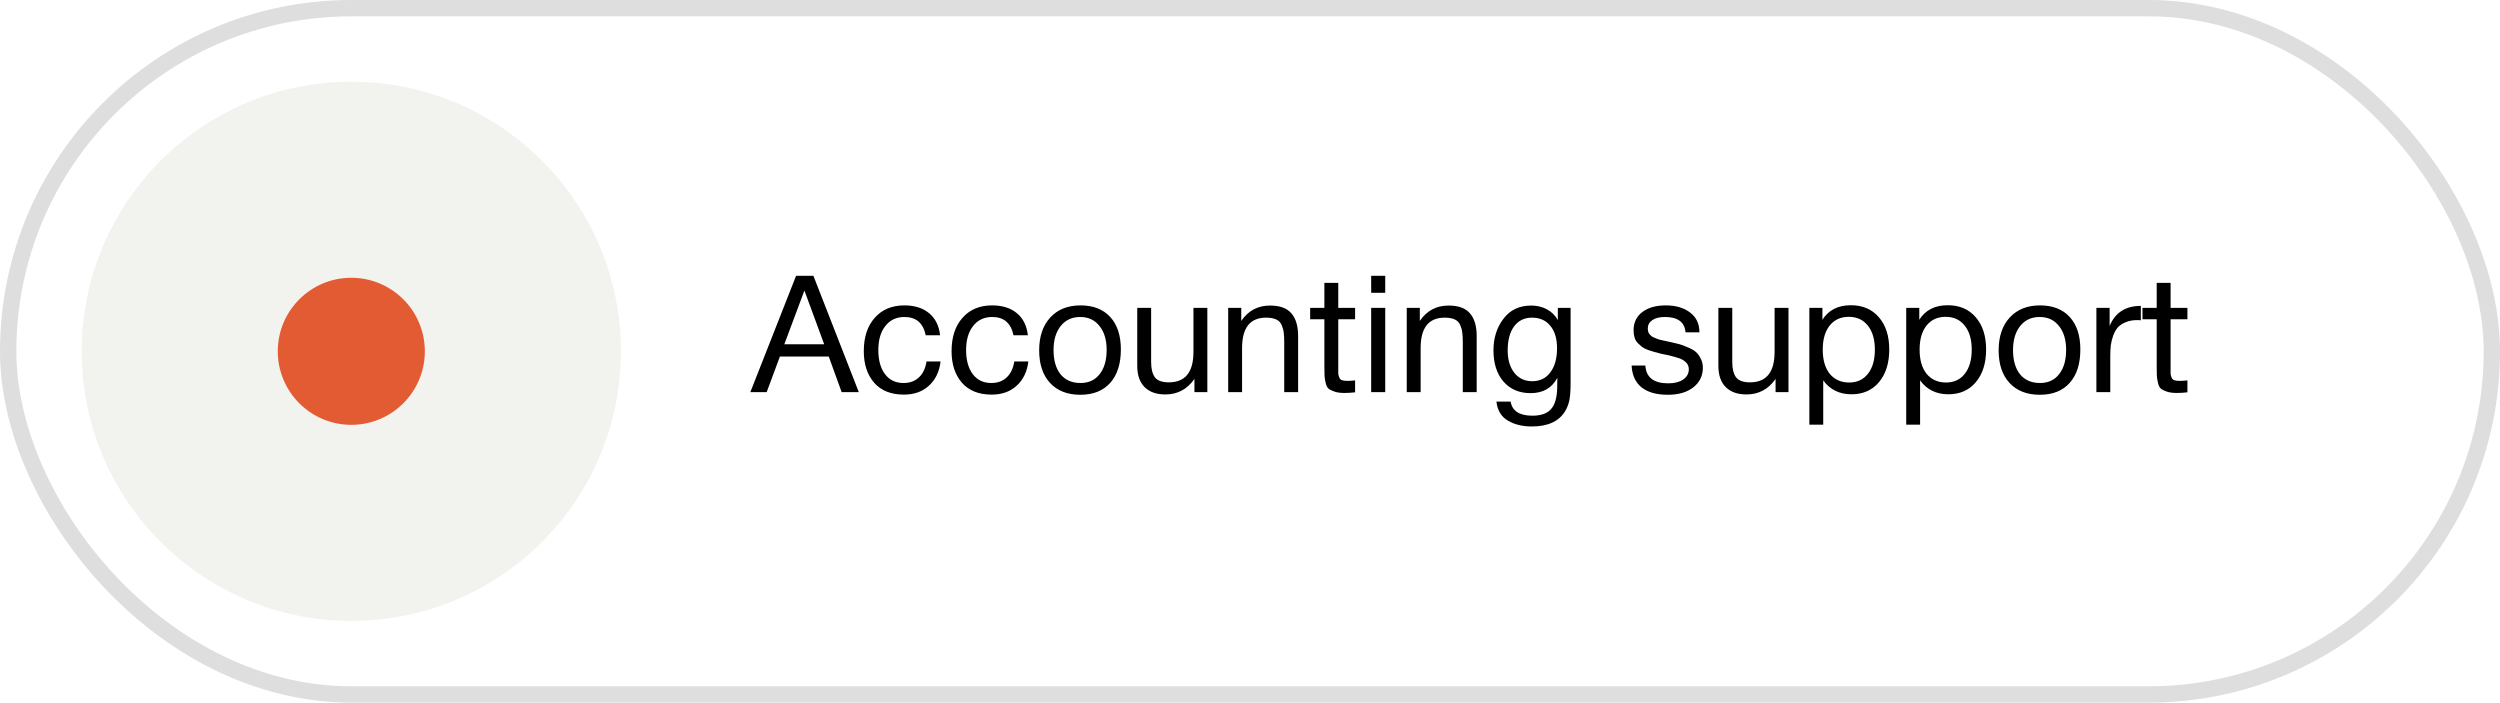 <?xml version="1.0" encoding="UTF-8"?> <svg xmlns="http://www.w3.org/2000/svg" width="153" height="43" viewBox="0 0 153 43" fill="none"><rect x="0.5" y="0.5" width="152" height="42" rx="21" stroke="#DEDEDE"></rect><path d="M49.78 16.88L52.56 24H51.51L50.72 21.82H47.73L46.92 24H45.92L48.72 16.88H49.78ZM50.44 21.07L49.23 17.78L48 21.07H50.44ZM57.564 22.12C57.491 22.74 57.254 23.233 56.854 23.6C56.461 23.967 55.948 24.15 55.314 24.15C54.534 24.15 53.931 23.91 53.504 23.43C53.078 22.943 52.864 22.297 52.864 21.49C52.864 20.63 53.088 19.95 53.534 19.45C53.981 18.943 54.584 18.69 55.344 18.69C55.978 18.69 56.484 18.85 56.864 19.17C57.244 19.483 57.468 19.933 57.534 20.52H56.654C56.501 19.773 56.068 19.4 55.354 19.4C54.861 19.4 54.471 19.583 54.184 19.95C53.898 20.31 53.754 20.8 53.754 21.42C53.754 22.047 53.891 22.54 54.164 22.9C54.438 23.26 54.814 23.44 55.294 23.44C55.681 23.44 55.994 23.327 56.234 23.1C56.481 22.873 56.638 22.547 56.704 22.12H57.564ZM62.935 22.12C62.862 22.74 62.626 23.233 62.225 23.6C61.832 23.967 61.319 24.15 60.685 24.15C59.906 24.15 59.302 23.91 58.876 23.43C58.449 22.943 58.236 22.297 58.236 21.49C58.236 20.63 58.459 19.95 58.906 19.45C59.352 18.943 59.956 18.69 60.715 18.69C61.349 18.69 61.855 18.85 62.236 19.17C62.615 19.483 62.839 19.933 62.906 20.52H62.026C61.872 19.773 61.439 19.4 60.725 19.4C60.232 19.4 59.842 19.583 59.556 19.95C59.269 20.31 59.126 20.8 59.126 21.42C59.126 22.047 59.262 22.54 59.535 22.9C59.809 23.26 60.185 23.44 60.666 23.44C61.052 23.44 61.365 23.327 61.605 23.1C61.852 22.873 62.009 22.547 62.075 22.12H62.935ZM64.277 19.43C64.73 18.937 65.347 18.69 66.127 18.69C66.907 18.69 67.513 18.927 67.947 19.4C68.38 19.873 68.597 20.537 68.597 21.39C68.597 22.263 68.38 22.943 67.947 23.43C67.513 23.917 66.903 24.16 66.117 24.16C65.33 24.16 64.713 23.92 64.267 23.44C63.82 22.96 63.597 22.293 63.597 21.44C63.597 20.593 63.823 19.923 64.277 19.43ZM67.287 19.95C67 19.583 66.607 19.4 66.107 19.4C65.607 19.4 65.21 19.583 64.917 19.95C64.623 20.317 64.477 20.807 64.477 21.42C64.477 22.053 64.62 22.55 64.907 22.91C65.2 23.263 65.607 23.44 66.127 23.44C66.627 23.44 67.017 23.26 67.297 22.9C67.583 22.54 67.727 22.043 67.727 21.41C67.727 20.797 67.58 20.31 67.287 19.95ZM73.889 18.84V24H73.099V23.19C72.659 23.823 72.065 24.14 71.319 24.14C70.772 24.14 70.349 23.99 70.049 23.69C69.749 23.39 69.599 22.957 69.599 22.39V18.84H70.449V22.16C70.449 22.567 70.525 22.877 70.679 23.09C70.839 23.297 71.122 23.4 71.529 23.4C72.535 23.4 73.039 22.78 73.039 21.54V18.84H73.889ZM75.965 18.84V19.64C76.392 19.013 76.979 18.7 77.725 18.7C78.332 18.7 78.769 18.86 79.035 19.18C79.309 19.493 79.445 19.957 79.445 20.57V24H78.595V20.96C78.595 20.707 78.585 20.51 78.565 20.37C78.552 20.223 78.512 20.07 78.445 19.91C78.379 19.743 78.265 19.623 78.105 19.55C77.945 19.477 77.739 19.44 77.485 19.44C76.505 19.44 76.015 20.06 76.015 21.3V24H75.165V18.84H75.965ZM82.932 18.84V19.54H81.902V22.55C81.902 22.717 81.902 22.827 81.902 22.88C81.909 22.933 81.929 23.007 81.962 23.1C81.995 23.187 82.052 23.243 82.132 23.27C82.212 23.297 82.325 23.31 82.472 23.31C82.599 23.31 82.752 23.3 82.932 23.28V24.01C82.692 24.037 82.475 24.05 82.282 24.05C82.042 24.05 81.842 24.023 81.682 23.97C81.522 23.917 81.399 23.857 81.312 23.79C81.232 23.723 81.172 23.607 81.132 23.44C81.092 23.267 81.069 23.123 81.062 23.01C81.055 22.89 81.052 22.693 81.052 22.42C81.052 22.4 81.052 22.387 81.052 22.38C81.052 22.367 81.052 22.35 81.052 22.33C81.052 22.31 81.052 22.293 81.052 22.28V19.54H80.182V18.84H81.052V17.31H81.902V18.84H82.932ZM84.776 16.88V17.92H83.916V16.88H84.776ZM84.776 18.84V24H83.916V18.84H84.776ZM86.893 18.84V19.64C87.32 19.013 87.906 18.7 88.653 18.7C89.26 18.7 89.697 18.86 89.963 19.18C90.237 19.493 90.373 19.957 90.373 20.57V24H89.523V20.96C89.523 20.707 89.513 20.51 89.493 20.37C89.48 20.223 89.44 20.07 89.373 19.91C89.306 19.743 89.193 19.623 89.033 19.55C88.873 19.477 88.666 19.44 88.413 19.44C87.433 19.44 86.943 20.06 86.943 21.3V24H86.093V18.84H86.893ZM96.12 18.84V23.44C96.12 23.887 96.096 24.23 96.05 24.47C96.003 24.717 95.916 24.947 95.79 25.16C95.41 25.787 94.73 26.1 93.75 26.1C93.17 26.1 92.68 25.98 92.28 25.74C91.88 25.507 91.646 25.12 91.58 24.58H92.45C92.55 25.153 92.993 25.44 93.78 25.44C94.306 25.44 94.686 25.307 94.92 25.04C95.16 24.773 95.286 24.343 95.3 23.75L95.31 23.12C94.983 23.747 94.436 24.06 93.67 24.06C92.976 24.06 92.423 23.823 92.01 23.35C91.603 22.877 91.4 22.24 91.4 21.44C91.4 20.687 91.603 20.043 92.01 19.51C92.416 18.97 92.983 18.7 93.71 18.7C94.07 18.7 94.39 18.777 94.67 18.93C94.956 19.083 95.18 19.303 95.34 19.59V18.84H96.12ZM93.75 19.44C93.29 19.44 92.926 19.62 92.66 19.98C92.4 20.333 92.27 20.823 92.27 21.45C92.27 22.017 92.406 22.473 92.68 22.82C92.953 23.16 93.316 23.33 93.77 23.33C94.243 23.33 94.613 23.15 94.88 22.79C95.153 22.43 95.29 21.937 95.29 21.31C95.29 20.723 95.153 20.267 94.88 19.94C94.613 19.607 94.236 19.44 93.75 19.44ZM104.005 20.34H103.155C103.102 19.713 102.682 19.4 101.895 19.4C101.568 19.4 101.312 19.463 101.125 19.59C100.938 19.717 100.845 19.887 100.845 20.1C100.845 20.16 100.852 20.22 100.865 20.28C100.878 20.333 100.902 20.383 100.935 20.43C100.975 20.47 101.008 20.507 101.035 20.54C101.068 20.573 101.118 20.607 101.185 20.64C101.258 20.667 101.312 20.69 101.345 20.71C101.385 20.73 101.452 20.753 101.545 20.78C101.645 20.8 101.715 20.817 101.755 20.83C101.795 20.837 101.872 20.853 101.985 20.88C102.105 20.907 102.182 20.923 102.215 20.93C102.462 20.983 102.645 21.027 102.765 21.06C102.892 21.093 103.062 21.157 103.275 21.25C103.495 21.337 103.662 21.43 103.775 21.53C103.888 21.623 103.988 21.757 104.075 21.93C104.168 22.097 104.215 22.287 104.215 22.5C104.215 23 104.018 23.403 103.625 23.71C103.238 24.01 102.722 24.16 102.075 24.16C101.375 24.16 100.835 24.007 100.455 23.7C100.082 23.393 99.882 22.95 99.855 22.37H100.695C100.742 23.097 101.208 23.46 102.095 23.46C102.475 23.46 102.778 23.383 103.005 23.23C103.238 23.07 103.355 22.86 103.355 22.6C103.355 22.427 103.295 22.283 103.175 22.17C103.055 22.057 102.922 21.977 102.775 21.93C102.628 21.877 102.418 21.817 102.145 21.75C102.105 21.743 102.075 21.737 102.055 21.73C101.995 21.717 101.865 21.69 101.665 21.65C101.472 21.603 101.332 21.567 101.245 21.54C101.158 21.513 101.032 21.473 100.865 21.42C100.705 21.36 100.585 21.3 100.505 21.24C100.425 21.173 100.335 21.093 100.235 21C100.142 20.9 100.075 20.787 100.035 20.66C99.995 20.527 99.975 20.377 99.975 20.21C99.975 19.743 100.152 19.373 100.505 19.1C100.865 18.827 101.345 18.69 101.945 18.69C102.552 18.69 103.045 18.833 103.425 19.12C103.812 19.407 104.005 19.813 104.005 20.34ZM109.455 18.84V24H108.665V23.19C108.225 23.823 107.632 24.14 106.885 24.14C106.338 24.14 105.915 23.99 105.615 23.69C105.315 23.39 105.165 22.957 105.165 22.39V18.84H106.015V22.16C106.015 22.567 106.092 22.877 106.245 23.09C106.405 23.297 106.688 23.4 107.095 23.4C108.102 23.4 108.605 22.78 108.605 21.54V18.84H109.455ZM111.532 18.84V19.57C111.905 18.977 112.485 18.68 113.272 18.68C113.992 18.68 114.562 18.923 114.982 19.41C115.408 19.897 115.622 20.557 115.622 21.39C115.622 22.223 115.412 22.89 114.992 23.39C114.578 23.883 114.018 24.13 113.312 24.13C112.572 24.13 111.995 23.847 111.582 23.28V25.99H110.732V18.84H111.532ZM113.142 19.39C112.648 19.39 112.258 19.57 111.972 19.93C111.692 20.283 111.552 20.773 111.552 21.4C111.552 22.027 111.695 22.52 111.982 22.88C112.275 23.233 112.672 23.41 113.172 23.41C113.658 23.41 114.042 23.23 114.322 22.87C114.602 22.51 114.742 22.02 114.742 21.4C114.742 20.773 114.598 20.283 114.312 19.93C114.032 19.57 113.642 19.39 113.142 19.39ZM117.46 18.84V19.57C117.833 18.977 118.413 18.68 119.2 18.68C119.92 18.68 120.49 18.923 120.91 19.41C121.336 19.897 121.55 20.557 121.55 21.39C121.55 22.223 121.34 22.89 120.92 23.39C120.506 23.883 119.946 24.13 119.24 24.13C118.5 24.13 117.923 23.847 117.51 23.28V25.99H116.66V18.84H117.46ZM119.07 19.39C118.576 19.39 118.186 19.57 117.9 19.93C117.62 20.283 117.48 20.773 117.48 21.4C117.48 22.027 117.623 22.52 117.91 22.88C118.203 23.233 118.6 23.41 119.1 23.41C119.586 23.41 119.97 23.23 120.25 22.87C120.53 22.51 120.67 22.02 120.67 21.4C120.67 20.773 120.526 20.283 120.24 19.93C119.96 19.57 119.57 19.39 119.07 19.39ZM122.997 19.43C123.451 18.937 124.067 18.69 124.847 18.69C125.627 18.69 126.234 18.927 126.667 19.4C127.101 19.873 127.317 20.537 127.317 21.39C127.317 22.263 127.101 22.943 126.667 23.43C126.234 23.917 125.624 24.16 124.837 24.16C124.051 24.16 123.434 23.92 122.987 23.44C122.541 22.96 122.317 22.293 122.317 21.44C122.317 20.593 122.544 19.923 122.997 19.43ZM126.007 19.95C125.721 19.583 125.327 19.4 124.827 19.4C124.327 19.4 123.931 19.583 123.637 19.95C123.344 20.317 123.197 20.807 123.197 21.42C123.197 22.053 123.341 22.55 123.627 22.91C123.921 23.263 124.327 23.44 124.847 23.44C125.347 23.44 125.737 23.26 126.017 22.9C126.304 22.54 126.447 22.043 126.447 21.41C126.447 20.797 126.301 20.31 126.007 19.95ZM131.019 18.72V19.6C130.959 19.593 130.886 19.59 130.799 19.59C130.526 19.59 130.289 19.633 130.089 19.72C129.889 19.8 129.729 19.907 129.609 20.04C129.496 20.173 129.403 20.34 129.329 20.54C129.256 20.74 129.206 20.94 129.179 21.14C129.159 21.34 129.149 21.567 129.149 21.82V24H128.299V18.84H129.109V19.95C129.449 19.13 130.086 18.72 131.019 18.72ZM133.87 18.84V19.54H132.84V22.55C132.84 22.717 132.84 22.827 132.84 22.88C132.846 22.933 132.866 23.007 132.9 23.1C132.933 23.187 132.99 23.243 133.07 23.27C133.15 23.297 133.263 23.31 133.41 23.31C133.536 23.31 133.69 23.3 133.87 23.28V24.01C133.63 24.037 133.413 24.05 133.22 24.05C132.98 24.05 132.78 24.023 132.62 23.97C132.46 23.917 132.336 23.857 132.25 23.79C132.17 23.723 132.11 23.607 132.07 23.44C132.03 23.267 132.006 23.123 132 23.01C131.993 22.89 131.99 22.693 131.99 22.42C131.99 22.4 131.99 22.387 131.99 22.38C131.99 22.367 131.99 22.35 131.99 22.33C131.99 22.31 131.99 22.293 131.99 22.28V19.54H131.12V18.84H131.99V17.31H132.84V18.84H133.87Z" fill="black"></path><circle opacity="0.07" cx="21.5" cy="21.5" r="16.5" fill="#43430F"></circle><circle cx="21.5" cy="21.5" r="4.5" fill="#E35B32"></circle></svg> 